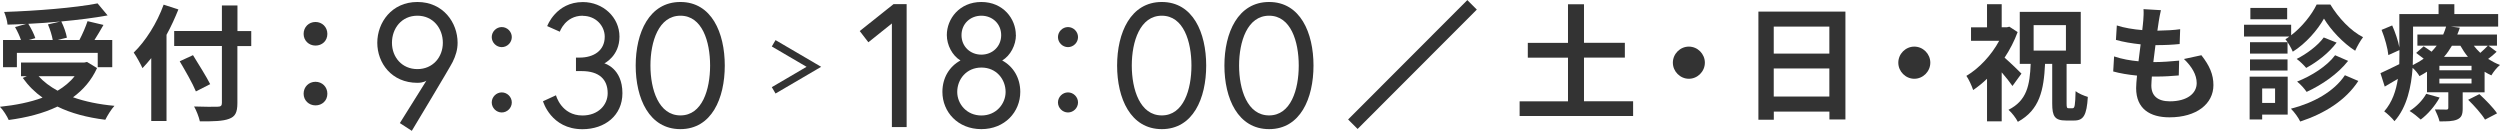<?xml version="1.0" encoding="UTF-8"?><svg id="_レイヤー_2" xmlns="http://www.w3.org/2000/svg" viewBox="0 0 339 18"><defs><style>.cls-1,.cls-2{fill:none;}.cls-2,.cls-3{stroke:#333;stroke-miterlimit:10;}.cls-3,.cls-4{fill:#333;}</style></defs><g id="header_x5F_footer"><path class="cls-4" d="M13.16,9.23c-.76,1.67-1.89,2.96-3.26,3.96,1.63.58,3.53.97,5.62,1.16-.43.46-.97,1.34-1.24,1.89-2.46-.31-4.65-.88-6.49-1.79-1.95.94-4.21,1.5-6.61,1.82-.2-.48-.76-1.38-1.19-1.79,2.12-.22,4.09-.61,5.78-1.24-1.04-.73-1.94-1.63-2.68-2.67l.56-.24h-.8v-1.85h8.58l.37-.08,1.36.83ZM2.29,9.11H.41v-3.69h2.43c-.17-.53-.49-1.21-.8-1.75l1.51-.43c-.85.05-1.71.08-2.53.1-.03-.51-.27-1.28-.46-1.72,4.47-.15,9.58-.56,12.67-1.16l1.36,1.63c-1.83.34-4.03.61-6.28.82.34.68.66,1.58.76,2.2l-1.26.31h2.96c.41-.78.85-1.79,1.1-2.55l2.16.51c-.39.71-.83,1.41-1.22,2.04h2.41v3.69h-1.97v-1.94H2.29v1.94ZM8.19,2.92c-1.43.14-2.91.24-4.35.31.39.63.78,1.4.95,1.94l-.88.25h3.24c-.1-.59-.36-1.45-.65-2.11l1.68-.39ZM5.23,10.33c.7.77,1.56,1.41,2.58,1.97.9-.54,1.7-1.19,2.31-1.97h-4.89Z"/><path class="cls-4" d="M24.19,1.28c-.46,1.14-.98,2.3-1.61,3.44v11.69h-2.07V7.88c-.39.49-.8.95-1.19,1.36-.22-.49-.83-1.62-1.19-2.11,1.61-1.55,3.16-4,4.06-6.5l2,.65ZM34.06,6.25h-1.87v7.72c0,1.31-.31,1.84-1.12,2.14-.83.32-2.11.36-3.97.34-.12-.58-.48-1.48-.78-2.01,1.31.05,2.8.05,3.19.03.43,0,.58-.14.58-.51v-7.72h-6.47v-2.04h6.47V.74h2.11v3.47h1.87v2.04ZM26.56,12.39c-.42-1.04-1.43-2.79-2.19-4.08l1.8-.83c.76,1.24,1.82,2.91,2.33,3.93l-1.94.99Z"/><path class="cls-4" d="M41.17,4.6c0-.94.71-1.62,1.61-1.62s1.61.68,1.61,1.62-.71,1.58-1.61,1.58-1.61-.68-1.61-1.58ZM41.17,12.71c0-.94.71-1.62,1.61-1.62s1.61.68,1.61,1.62-.71,1.58-1.61,1.58-1.61-.68-1.61-1.58Z"/><path class="cls-4" d="M57.81,10.94s-.36.29-1.21.29c-3.5,0-5.44-2.69-5.44-5.43s1.95-5.53,5.44-5.53,5.45,2.79,5.45,5.53c0,.95-.26,1.76-.67,2.6-.33.69-5.54,9.34-5.54,9.34l-1.62-1.05,3.59-5.74ZM60.05,5.8c0-1.95-1.31-3.67-3.45-3.67s-3.45,1.71-3.45,3.67,1.36,3.57,3.45,3.57,3.45-1.62,3.45-3.57Z"/><path class="cls-4" d="M68.04,3.67c.74,0,1.36.62,1.36,1.36s-.62,1.36-1.36,1.36-1.36-.62-1.36-1.36.62-1.36,1.36-1.36ZM68.04,12.53c.74,0,1.36.62,1.36,1.36s-.62,1.36-1.36,1.36-1.36-.62-1.36-1.36.62-1.36,1.36-1.36Z"/><path class="cls-4" d="M79.02,2.13c-2.38,0-3.11,2.17-3.11,2.17l-1.71-.76s1.19-3.26,4.83-3.26c2.73,0,4.97,2.05,4.97,4.69s-2.05,3.62-2.05,3.62c0,0,2.45.64,2.45,4.05,0,3.02-2.38,4.88-5.42,4.88-4.28,0-5.35-3.79-5.35-3.79l1.76-.81s.71,2.74,3.59,2.74c2.14,0,3.42-1.43,3.42-3.02,0-1.86-1.14-3-3.52-3h-.78v-1.83h.5c1.88,0,3.4-.93,3.4-2.83,0-1.48-1.21-2.83-2.97-2.83Z"/><path class="cls-4" d="M98.28,8.89c0,4.45-1.78,8.62-6.02,8.62s-6.06-4.17-6.06-8.62,1.83-8.62,6.06-8.62,6.02,4.17,6.02,8.62ZM96.29,8.89c0-3.26-1.07-6.76-4.02-6.76s-4.07,3.5-4.07,6.76,1.12,6.76,4.07,6.76,4.02-3.5,4.02-6.76Z"/><path class="cls-4" d="M121.16.56h1.78v16.67h-2V3.18l-3.19,2.55-1.17-1.52,4.57-3.64Z"/><path class="cls-4" d="M137.76,4.75c0,1.36-.74,2.79-1.86,3.45,1.5.81,2.45,2.36,2.45,4.26,0,2.71-2.09,5.05-5.28,5.05s-5.28-2.33-5.28-5.05c0-1.91.95-3.45,2.45-4.26-1.12-.67-1.85-2.1-1.85-3.45,0-2.19,1.71-4.48,4.68-4.48s4.68,2.29,4.68,4.48ZM136.36,12.47c0-1.71-1.24-3.31-3.28-3.31s-3.28,1.6-3.28,3.31c0,1.6,1.26,3.19,3.28,3.19s3.28-1.6,3.28-3.19ZM135.76,4.77c0-1.55-1.19-2.64-2.69-2.64s-2.69,1.1-2.69,2.64,1.19,2.64,2.69,2.64,2.69-1.1,2.69-2.64Z"/><path class="cls-4" d="M144.82,3.67c.74,0,1.36.62,1.36,1.36s-.62,1.36-1.36,1.36-1.36-.62-1.36-1.36.62-1.36,1.36-1.36ZM144.82,12.53c.74,0,1.36.62,1.36,1.36s-.62,1.36-1.36,1.36-1.36-.62-1.36-1.36.62-1.36,1.36-1.36Z"/><path class="cls-4" d="M163.56,8.89c0,4.45-1.78,8.62-6.02,8.62s-6.06-4.17-6.06-8.62,1.83-8.62,6.06-8.62,6.02,4.17,6.02,8.62ZM161.56,8.89c0-3.26-1.07-6.76-4.02-6.76s-4.07,3.5-4.07,6.76,1.12,6.76,4.07,6.76,4.02-3.5,4.02-6.76Z"/><path class="cls-4" d="M178.11,8.89c0,4.45-1.78,8.62-6.02,8.62s-6.06-4.17-6.06-8.62,1.83-8.62,6.06-8.62,6.02,4.17,6.02,8.62ZM176.11,8.89c0-3.26-1.07-6.76-4.02-6.76s-4.07,3.5-4.07,6.76,1.12,6.76,4.07,6.76,4.02-3.5,4.02-6.76Z"/><path class="cls-4" d="M221.45,13.74v1.99h-15.39v-1.99h6.56v-5.92h-5.45v-2.01h5.45V.58h2.17v5.22h5.54v2.01h-5.54v5.92h6.66Z"/><path class="cls-4" d="M229.01,6.32c1.19,0,2.17.99,2.17,2.18s-.99,2.18-2.17,2.18-2.17-.99-2.17-2.18.98-2.18,2.17-2.18Z"/><path class="cls-4" d="M250.24,1.57v14.63h-2.17v-1.07h-7.54v1.11h-2.09V1.57h11.81ZM240.52,3.61v3.66h7.54v-3.66h-7.54ZM248.06,13.09v-3.81h-7.54v3.81h7.54Z"/><path class="cls-4" d="M259.58,6.32c1.19,0,2.17.99,2.17,2.18s-.99,2.18-2.17,2.18-2.17-.99-2.17-2.18.98-2.18,2.17-2.18Z"/><path class="cls-4" d="M272.89,11.66c-.34-.49-.9-1.21-1.46-1.85v6.64h-1.99v-5.77c-.61.59-1.26,1.11-1.88,1.53-.17-.54-.63-1.53-.92-1.92,1.73-1.02,3.4-2.81,4.45-4.76h-3.82v-1.82h2.17V.57h1.99v3.13h.7l.34-.08,1.12.73c-.44,1.21-1.05,2.38-1.77,3.47.75.65,1.97,1.82,2.29,2.16l-1.22,1.68ZM281.06,14.67c.27,0,.34-.37.39-2.31.39.32,1.15.63,1.66.78-.15,2.48-.59,3.2-1.83,3.2h-1.15c-1.51,0-1.85-.58-1.85-2.3v-5.38h-.97c-.17,3.57-.73,6.24-3.69,7.86-.25-.51-.83-1.26-1.27-1.63,2.51-1.26,2.89-3.35,3.01-6.23h-1.48V1.61h8.27v7.06h-1.92v5.38c0,.54.05.63.29.63h.54ZM275.76,6.86h4.38v-3.45h-4.38v3.45Z"/><path class="cls-4" d="M298.51,7.49c1.12,1.43,1.63,2.62,1.63,4.05,0,2.54-2.28,4.37-5.96,4.37-2.65,0-4.52-1.16-4.52-3.96,0-.41.05-1,.12-1.7-1.22-.12-2.33-.31-3.23-.56l.12-2.04c1.09.37,2.22.56,3.31.66.1-.75.19-1.53.29-2.3-1.17-.12-2.36-.32-3.35-.6l.12-1.96c.97.32,2.23.53,3.45.63.07-.51.1-.97.14-1.34.03-.46.07-.94.03-1.5l2.36.14c-.14.61-.22,1.06-.29,1.5-.05.29-.1.73-.19,1.28,1.21-.02,2.29-.08,3.09-.2l-.07,2.01c-1,.1-1.92.15-3.28.15-.1.75-.2,1.55-.29,2.3h.12c1.04,0,2.28-.09,3.38-.2l-.05,2.01c-.95.08-1.94.15-2.97.15h-.68c-.03.49-.07.92-.07,1.22,0,1.38.85,2.14,2.51,2.14,2.34,0,3.64-1.07,3.64-2.47,0-1.14-.65-2.23-1.73-3.27l2.36-.51Z"/><path class="cls-4" d="M316,.62c1.09,1.8,2.77,3.59,4.43,4.42-.37.49-.8,1.24-1.07,1.84-1.61-1.02-3.31-2.82-4.23-4.36-.85,1.53-2.46,3.39-4.23,4.49-.2-.51-.66-1.28-1-1.7.19-.1.37-.22.54-.36h-6.15v-1.6h6.39v1.43c1.46-1.11,2.79-2.77,3.46-4.17h1.85ZM310.21,15.54h-3.46v.66h-1.7v-5.8h5.16v5.14ZM310.19,7.27h-5.09v-1.55h5.09v1.55ZM305.1,8.05h5.09v1.51h-5.09v-1.51ZM310.14,2.61h-4.99v-1.53h4.99v1.53ZM306.75,12v1.96h1.75v-1.96h-1.75ZM319.79,10.98c-1.73,2.65-4.6,4.42-7.88,5.5-.25-.53-.76-1.24-1.26-1.74,3.06-.78,5.86-2.33,7.32-4.54l1.82.78ZM316.85,5.77c-1.05,1.4-2.62,2.62-4.13,3.44-.31-.37-.85-.9-1.29-1.22,1.32-.66,2.87-1.8,3.67-2.91l1.75.7ZM318.4,8.26c-1.39,1.77-3.52,3.23-5.62,4.2-.29-.43-.82-1.02-1.29-1.4,1.92-.75,4.06-2.09,5.15-3.57l1.77.77Z"/><path class="cls-4" d="M338.54,7.02c-.36.36-.76.68-1.15.97.51.32,1.05.61,1.61.82-.41.32-.92.97-1.17,1.41-.31-.14-.63-.31-.92-.49v2.79h-2.97v2.18c0,.83-.15,1.24-.76,1.51-.59.25-1.36.25-2.38.25-.12-.51-.41-1.17-.63-1.62.63.02,1.34.02,1.56.02.19,0,.26-.07.26-.24v-2.11h-2.89v-2.79c-.32.2-.66.41-1.02.6-.19-.34-.58-.82-.93-1.12-.17,2.48-.75,5.34-2.46,7.23-.27-.37-1.04-1.09-1.39-1.33,1.09-1.24,1.61-2.82,1.85-4.41-.61.36-1.2.71-1.78,1.05l-.58-1.82c.66-.29,1.58-.75,2.55-1.22.02-.46.02-.9.02-1.33v-.58l-1.5.68c-.08-.88-.47-2.31-.92-3.42l1.44-.6c.42.94.82,2.13.97,2.98V1.91h5.32V.57h2.14v1.34h5.94v1.7h-6.39l1.19.15c-.1.31-.2.61-.34.92h5.38v1.51h-1.16l1.1.82ZM330.81,13.23c-.61,1.12-1.61,2.28-2.56,2.98-.34-.32-1.07-.9-1.51-1.16.92-.58,1.77-1.45,2.26-2.33l1.82.51ZM327.2,7.37c0,.46-.02.95-.03,1.46.54-.27,1.04-.56,1.48-.88-.34-.27-.7-.54-1.02-.77l1.02-.9c.32.2.71.48,1.07.73.25-.27.49-.54.7-.82h-2.62v-1.51h3.5c.15-.36.29-.71.39-1.07h-4.48v3.76ZM335.14,8.92h-4.36v.61h4.36v-.61ZM335.14,10.67h-4.36v.65h4.36v-.65ZM332.48,6.2c-.31.53-.66,1.04-1.07,1.51h3.24c-.39-.48-.73-.99-1.02-1.51h-1.15ZM336.21,12.77c.83.77,1.9,1.85,2.39,2.6l-1.63.85c-.43-.73-1.46-1.89-2.29-2.69l1.53-.77ZM335.45,6.2c.25.34.56.66.88.97.37-.32.76-.7,1.02-.97h-1.9Z"/><path class="cls-3" d="M198.97.72l.58.58-15.46,15.48-.58-.58,15.46-15.48Z"/><polyline class="cls-2" points="104.91 5.87 110.36 9.06 104.91 12.25"/><rect class="cls-1" width="339" height="18"/></g></svg>